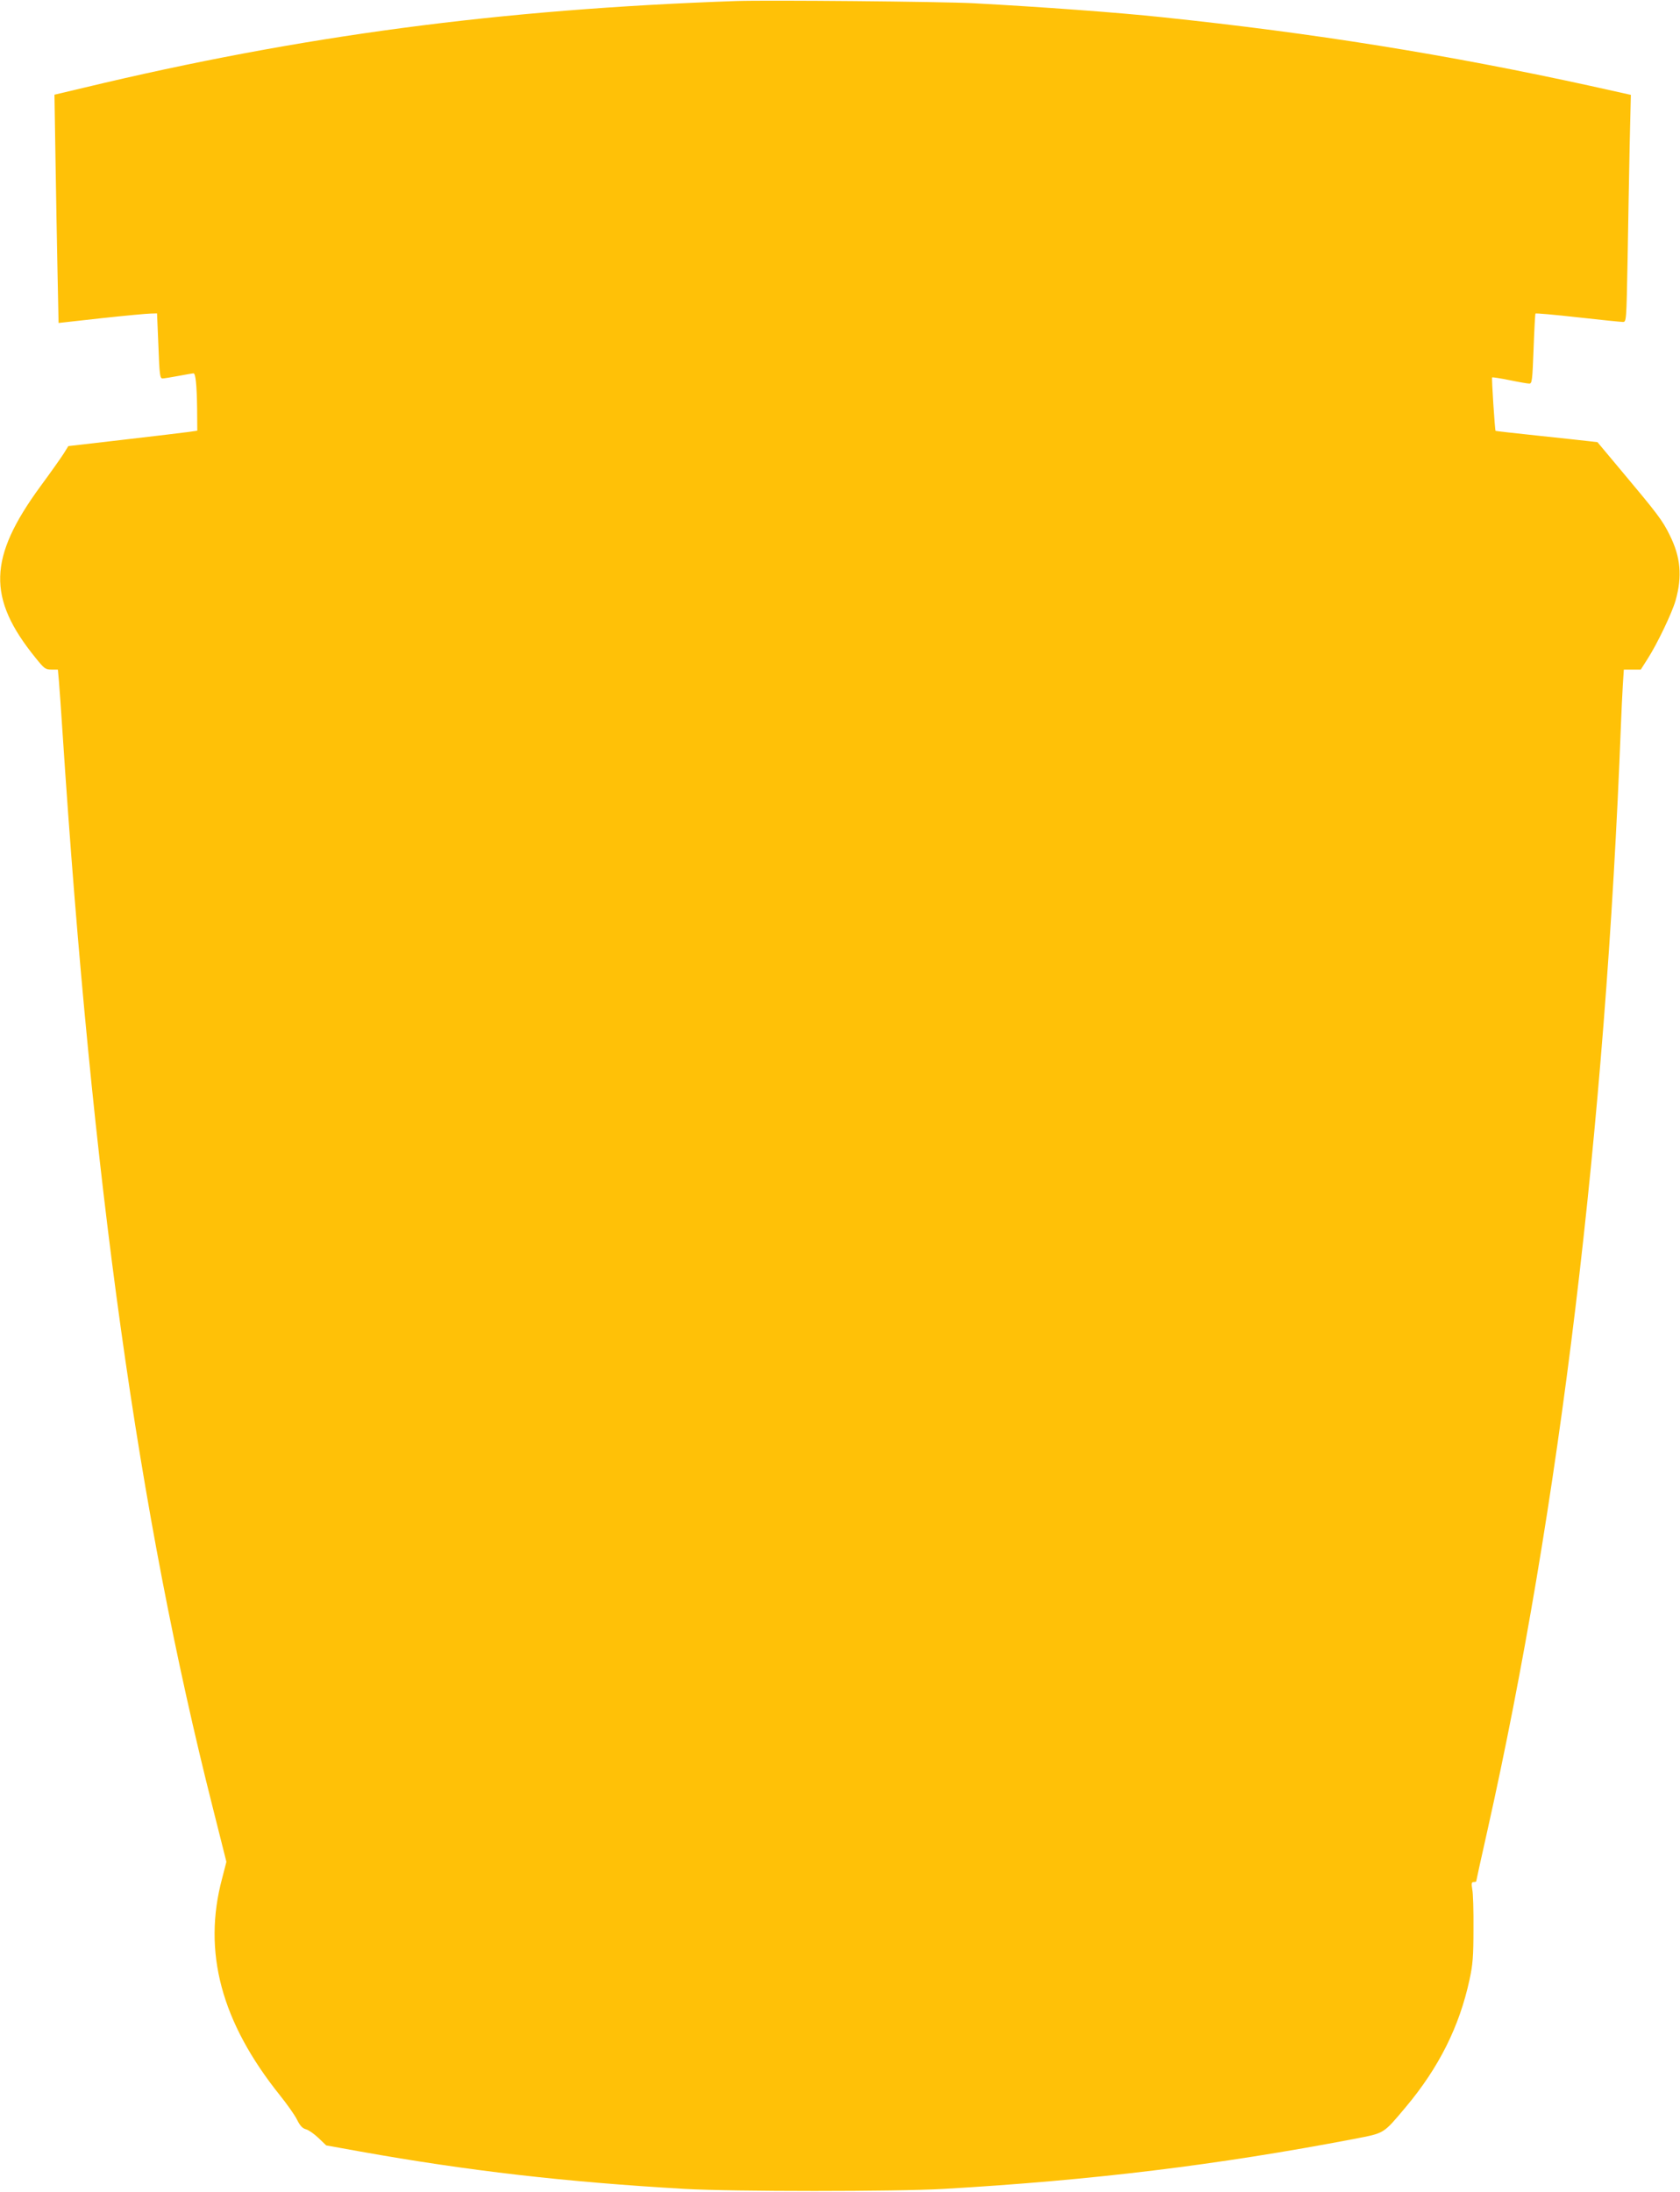 <?xml version="1.0" standalone="no"?>
<!DOCTYPE svg PUBLIC "-//W3C//DTD SVG 20010904//EN"
 "http://www.w3.org/TR/2001/REC-SVG-20010904/DTD/svg10.dtd">
<svg version="1.0" xmlns="http://www.w3.org/2000/svg"
 width="981pt" height="1280pt" viewBox="0 0 981 1280"
 preserveAspectRatio="xMidYMid meet">
<g transform="translate(0,1280) scale(0.1,-0.1)"
fill="#ffc107" stroke="none">
<path d="M4300 12794 c-1381 -48 -2542 -202 -3809 -506 l-173 -41 6 -376 c3
-207 9 -507 12 -666 l6 -291 252 28 c138 15 267 27 287 27 l36 1 8 -190 c6
-167 9 -190 24 -190 9 0 51 7 94 15 43 8 82 15 87 15 12 0 19 -66 21 -205 l1
-130 -48 -7 c-27 -4 -197 -24 -377 -45 l-328 -38 -28 -45 c-16 -25 -76 -110
-135 -190 -305 -417 -312 -652 -28 -1002 50 -62 57 -68 92 -68 l38 0 6 -67 c3
-38 13 -171 21 -298 173 -2630 443 -4564 877 -6279 l80 -318 -25 -97 c-115
-429 -5 -839 338 -1267 40 -50 85 -113 99 -141 18 -37 33 -52 53 -57 15 -4 48
-27 73 -51 l45 -43 200 -36 c626 -112 1197 -178 1895 -218 282 -16 1232 -16
1510 0 866 50 1598 139 2398 292 179 35 167 27 300 185 194 231 314 471 373
745 19 87 23 137 23 295 1 105 -2 209 -7 232 -6 35 -4 43 8 43 8 0 15 2 15 4
0 3 29 135 65 295 421 1879 689 4098 780 6456 3 77 8 182 11 233 l6 92 49 0
50 0 40 63 c55 85 143 269 163 340 40 141 30 254 -34 382 -42 86 -71 124 -284
378 l-138 165 -52 6 c-28 3 -161 18 -296 32 -135 14 -246 27 -247 28 -4 4 -24
308 -20 312 2 2 48 -5 102 -16 53 -11 105 -20 115 -20 16 0 18 19 25 203 4
111 9 204 11 206 2 3 113 -7 247 -22 133 -15 252 -27 263 -27 21 0 21 2 28
368 3 202 9 500 12 663 l7 295 -234 52 c-840 184 -1620 309 -2499 401 -260 28
-715 61 -1105 82 -189 10 -1203 19 -1385 13z"/>
</g>
</svg>
